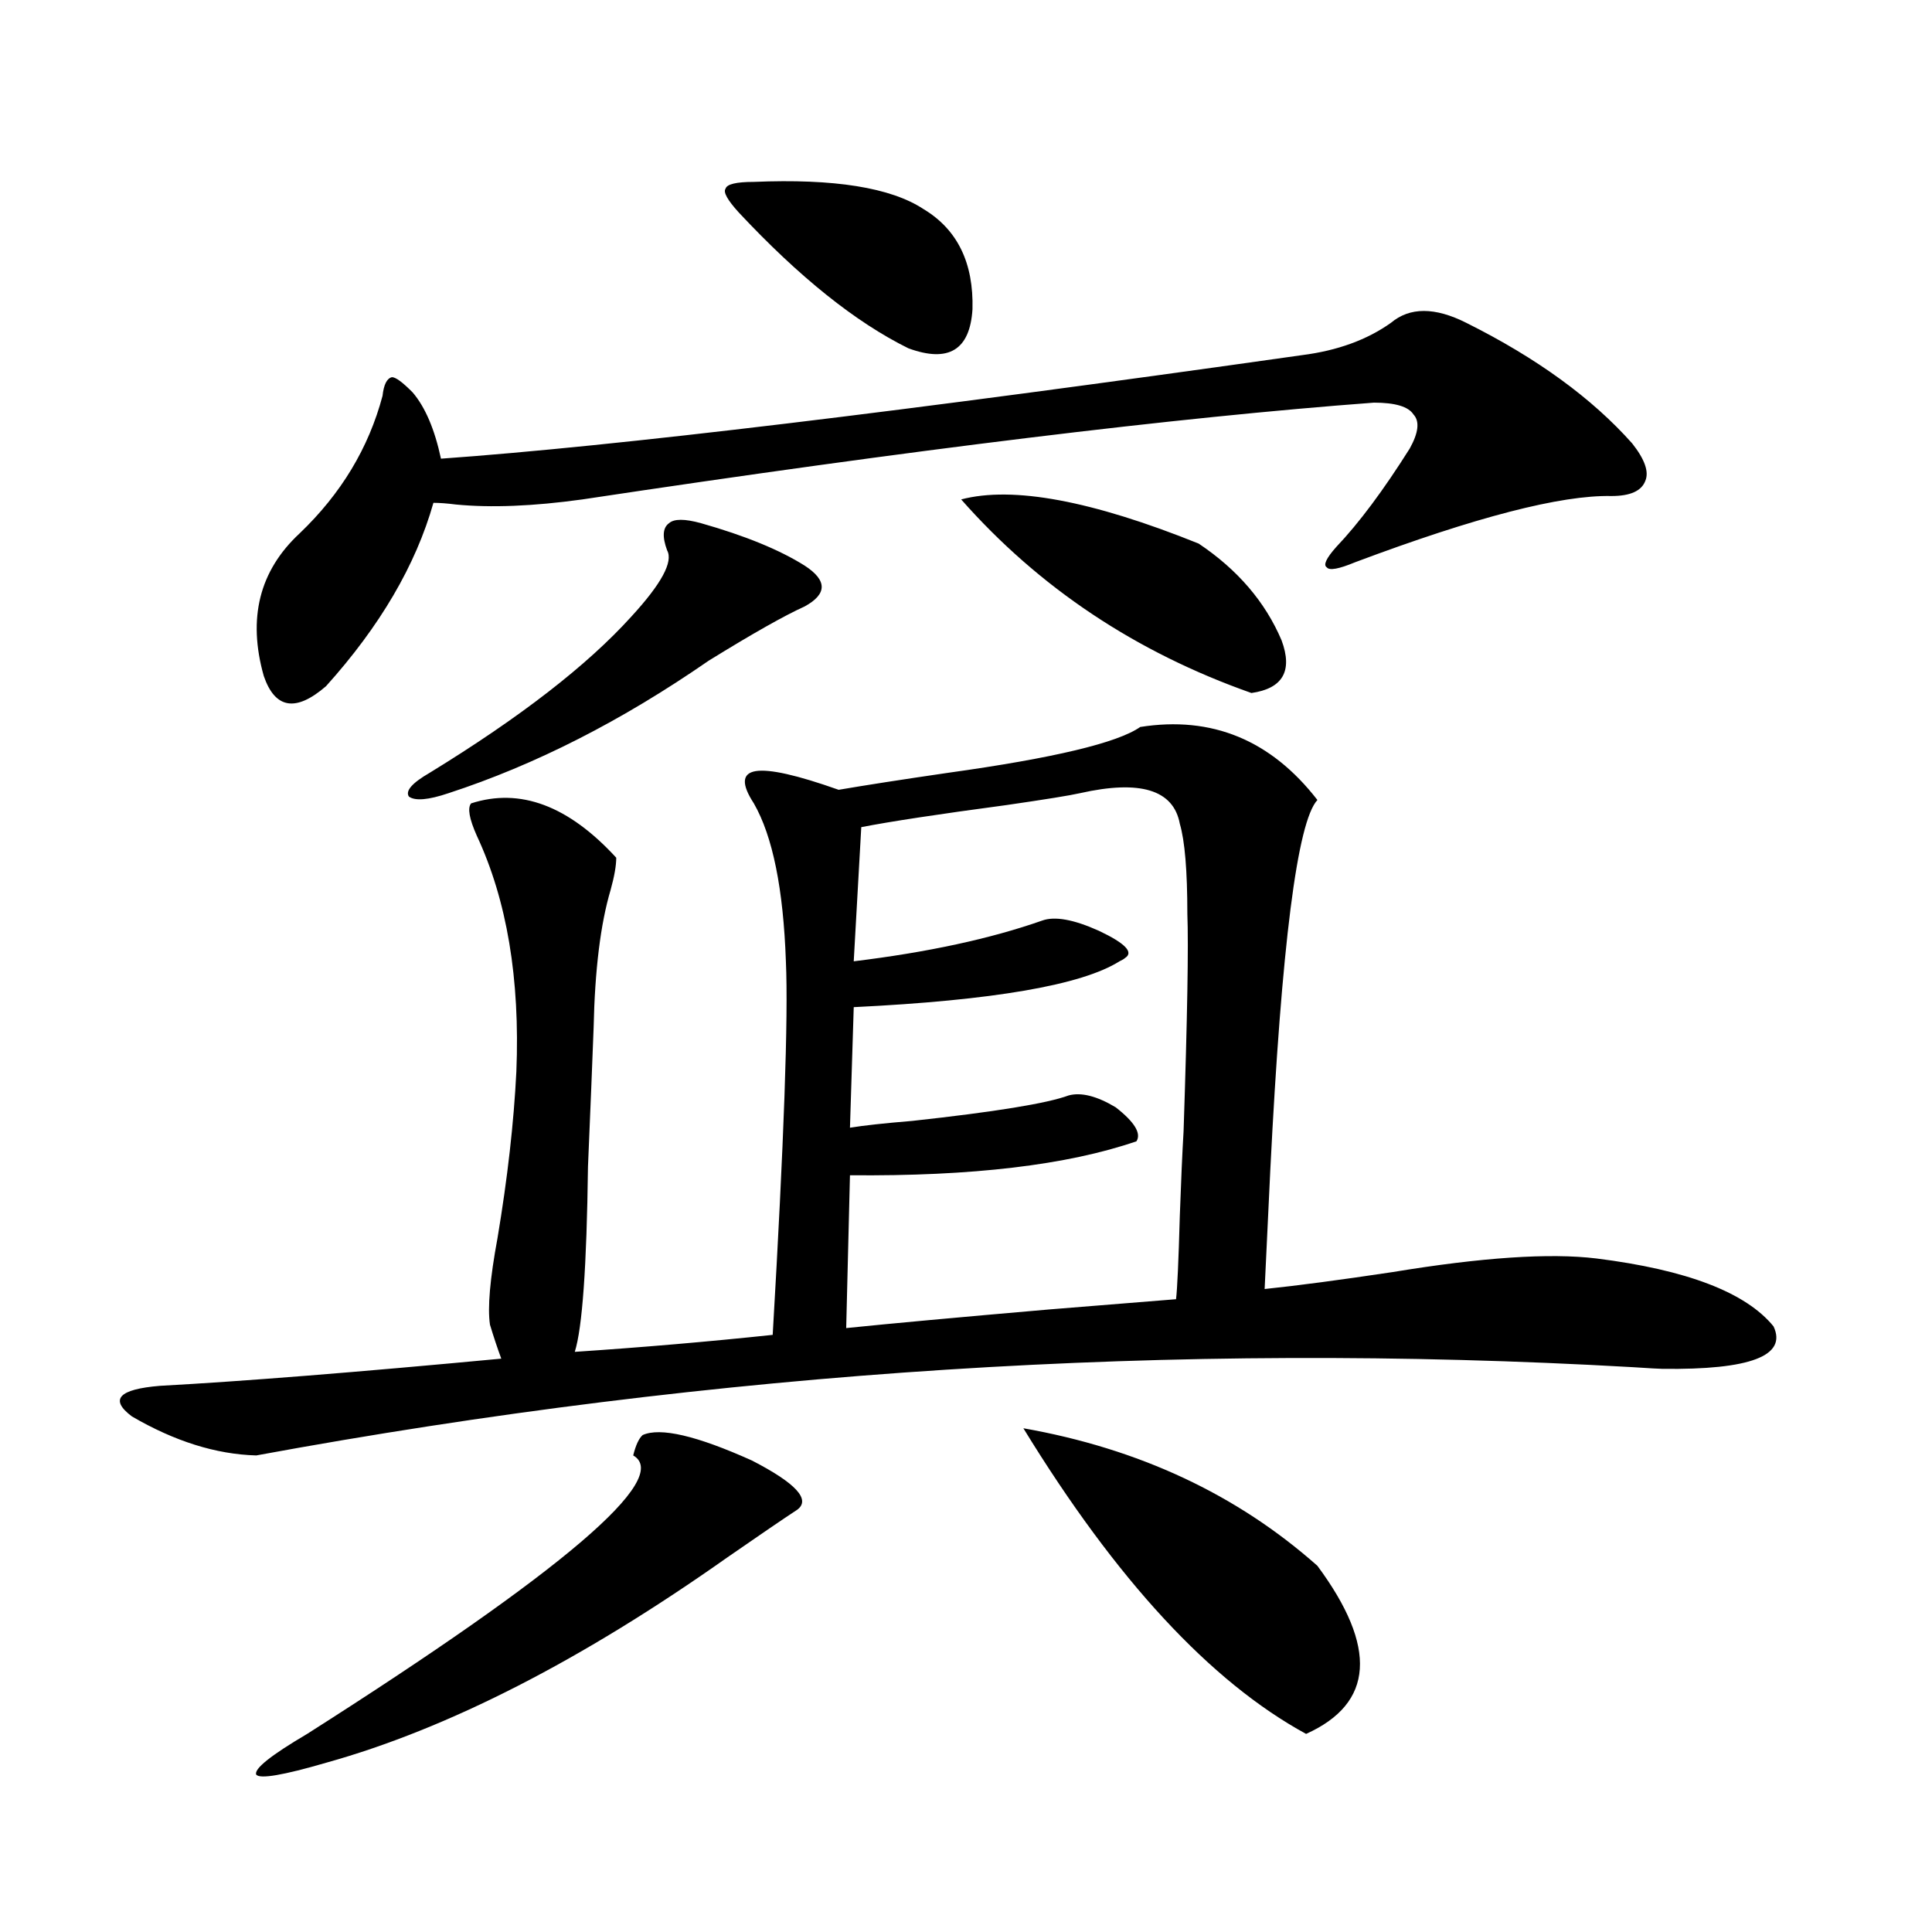 <?xml version="1.0" encoding="utf-8"?>
<!-- Generator: Adobe Illustrator 16.0.0, SVG Export Plug-In . SVG Version: 6.00 Build 0)  -->
<!DOCTYPE svg PUBLIC "-//W3C//DTD SVG 1.1//EN" "http://www.w3.org/Graphics/SVG/1.1/DTD/svg11.dtd">
<svg version="1.1" id="图层_1" xmlns="http://www.w3.org/2000/svg" xmlns:xlink="http://www.w3.org/1999/xlink" x="0px" y="0px"
	 width="1000px" height="1000px" viewBox="0 0 1000 1000" enable-background="new 0 0 1000 1000" xml:space="preserve">
<path d="M243.848,415.828c25.365-8.198,50.396,1.181,75.12,28.125c0,4.106-0.976,9.668-2.927,16.699
	c-5.213,17.578-8.14,41.309-8.78,71.191c-0.655,17.578-1.631,41.61-2.927,72.07c-0.655,51.567-2.927,83.496-6.829,95.801
	c35.121-2.335,69.267-5.273,102.437-8.789c5.854-100.195,8.125-164.644,6.829-193.359c-1.311-37.491-6.829-64.737-16.585-81.738
	c-6.509-9.956-6.188-15.519,0.976-16.699c7.149-1.167,21.463,2.06,42.926,9.668c13.658-2.335,32.515-5.273,56.584-8.789
	c54.633-7.608,87.803-15.519,99.51-23.73c37.072-5.851,67.636,6.743,91.705,37.793c-10.411,11.138-18.536,75.009-24.39,191.602
	c-1.311,28.125-2.286,48.642-2.927,61.523c16.905-1.758,39.023-4.683,66.34-8.789c46.173-7.608,81.294-9.956,105.363-7.031
	c46.828,5.864,77.392,17.578,91.705,35.156c7.149,15.243-12.042,22.563-57.56,21.973c-1.311,0-6.509-0.288-15.609-0.879
	c-236.092-13.472-473.494,1.758-712.178,45.703c-20.822-0.577-42.285-7.319-64.389-20.215c-11.707-8.789-6.829-14.063,14.634-15.82
	c42.926-2.335,101.781-7.031,176.581-14.063c-1.951-5.273-3.902-11.124-5.854-17.578c-1.311-8.789,0-23.73,3.902-44.824
	c5.198-31.05,8.445-59.766,9.756-86.133c1.951-48.038-4.878-88.77-20.487-122.168C242.872,423.738,241.896,418.177,243.848,415.828z
	 M332.626,742.781c9.101-4.093,27.957,0.302,56.584,13.184c22.759,11.728,30.563,20.215,23.414,25.488
	c-7.164,4.696-19.191,12.896-36.097,24.609c-75.455,53.312-144.722,88.77-207.8,106.348c-22.118,6.44-34.146,8.487-36.097,6.152
	c-1.311-2.938,7.47-9.97,26.341-21.094c132.68-84.375,188.929-132.413,168.776-144.141
	C329.044,748.055,330.675,744.539,332.626,742.781z M758.957,167.098c36.417,18.169,65.029,38.974,85.852,62.402
	c6.494,8.212,8.78,14.653,6.829,19.336c-1.951,5.273-7.805,7.91-17.561,7.91c-26.021-0.577-70.242,10.849-132.68,34.277
	c-8.46,3.516-13.338,4.395-14.634,2.637c-1.951-1.167-0.335-4.683,4.878-10.547c11.707-12.305,24.39-29.292,38.048-50.977
	c4.543-8.198,5.198-14.063,1.951-17.578c-2.606-4.093-9.436-6.152-20.487-6.152c-102.116,7.622-238.698,24.321-409.746,50.098
	c-25.365,3.516-47.163,4.395-65.364,2.637c-4.558-0.577-8.46-0.879-11.707-0.879c-9.115,32.231-27.651,63.872-55.608,94.922
	c-15.609,13.485-26.341,11.728-32.194-5.273c-8.46-29.883-2.286-54.492,18.536-73.828c21.463-20.503,35.762-44.233,42.926-71.191
	c0.641-5.851,2.271-9.077,4.878-9.668c1.951,0,5.519,2.637,10.731,7.91c6.494,7.622,11.372,19.048,14.634,34.277
	c90.395-6.44,239.019-24.308,445.843-53.613c18.201-2.335,33.49-7.91,45.853-16.699
	C729.689,158.899,742.692,158.899,758.957,167.098z M362.869,270.809c22.759,6.454,40.64,13.774,53.657,21.973
	c11.707,7.622,11.707,14.653,0,21.094c-10.411,4.696-26.996,14.063-49.755,28.125c-44.877,31.063-89.754,53.915-134.631,68.555
	c-10.411,3.516-17.24,4.106-20.487,1.758c-1.951-2.925,1.616-7.031,10.731-12.305c46.828-28.702,81.614-55.659,104.388-80.859
	c15.609-16.987,21.783-28.413,18.536-34.277c-2.606-7.031-2.286-11.714,0.976-14.063
	C348.876,268.474,354.409,268.474,362.869,270.809z M390.186,94.148c41.615-1.758,70.883,2.938,87.803,14.063
	c17.561,10.547,26.006,27.837,25.365,51.855c-1.311,21.094-12.362,27.837-33.17,20.215c-27.316-13.472-56.584-36.914-87.803-70.313
	c-5.854-6.44-8.14-10.547-6.829-12.305C376.192,95.329,381.07,94.148,390.186,94.148z M439.94,608.309l-1.951,79.102
	c22.759-2.335,57.88-5.562,105.363-9.668c28.612-2.335,50.396-4.093,65.364-5.273c0.641-5.273,1.296-19.624,1.951-43.066
	c0.641-18.155,1.296-32.808,1.951-43.945c1.951-58.585,2.592-96.089,1.951-112.5c0-22.261-1.311-37.793-3.902-46.582
	c-3.262-17.578-20.487-22.852-51.706-15.82c-5.213,1.181-17.896,3.228-38.048,6.152c-35.121,4.696-60.166,8.501-75.12,11.426
	l-3.902,69.434c38.368-4.683,70.883-11.714,97.559-21.094c6.494-2.335,16.25-0.577,29.268,5.273
	c13.658,6.454,18.201,11.138,13.658,14.063c-0.655,0.591-1.631,1.181-2.927,1.758c-19.512,12.305-65.364,20.215-137.558,23.73
	l-1.951,62.402c7.149-1.167,17.881-2.335,32.194-3.516c42.926-4.683,69.907-9.077,80.974-13.184
	c6.494-1.758,14.634,0.302,24.39,6.152c9.756,7.622,13.323,13.485,10.731,17.578C552.453,603.035,503.019,608.899,439.94,608.309z
	 M497.5,258.504c26.661-7.031,67.636,0.591,122.924,22.852c20.152,13.485,34.466,30.185,42.926,50.098
	c5.854,15.82,0.641,24.911-15.609,27.246C587.895,337.605,537.819,304.207,497.5,258.504z M529.694,739.266
	c59.831,10.547,110.562,34.277,152.191,71.191c31.219,42.188,29.268,71.191-5.854,87.012
	C626.598,870.511,577.818,817.79,529.694,739.266z"/>
</svg>
